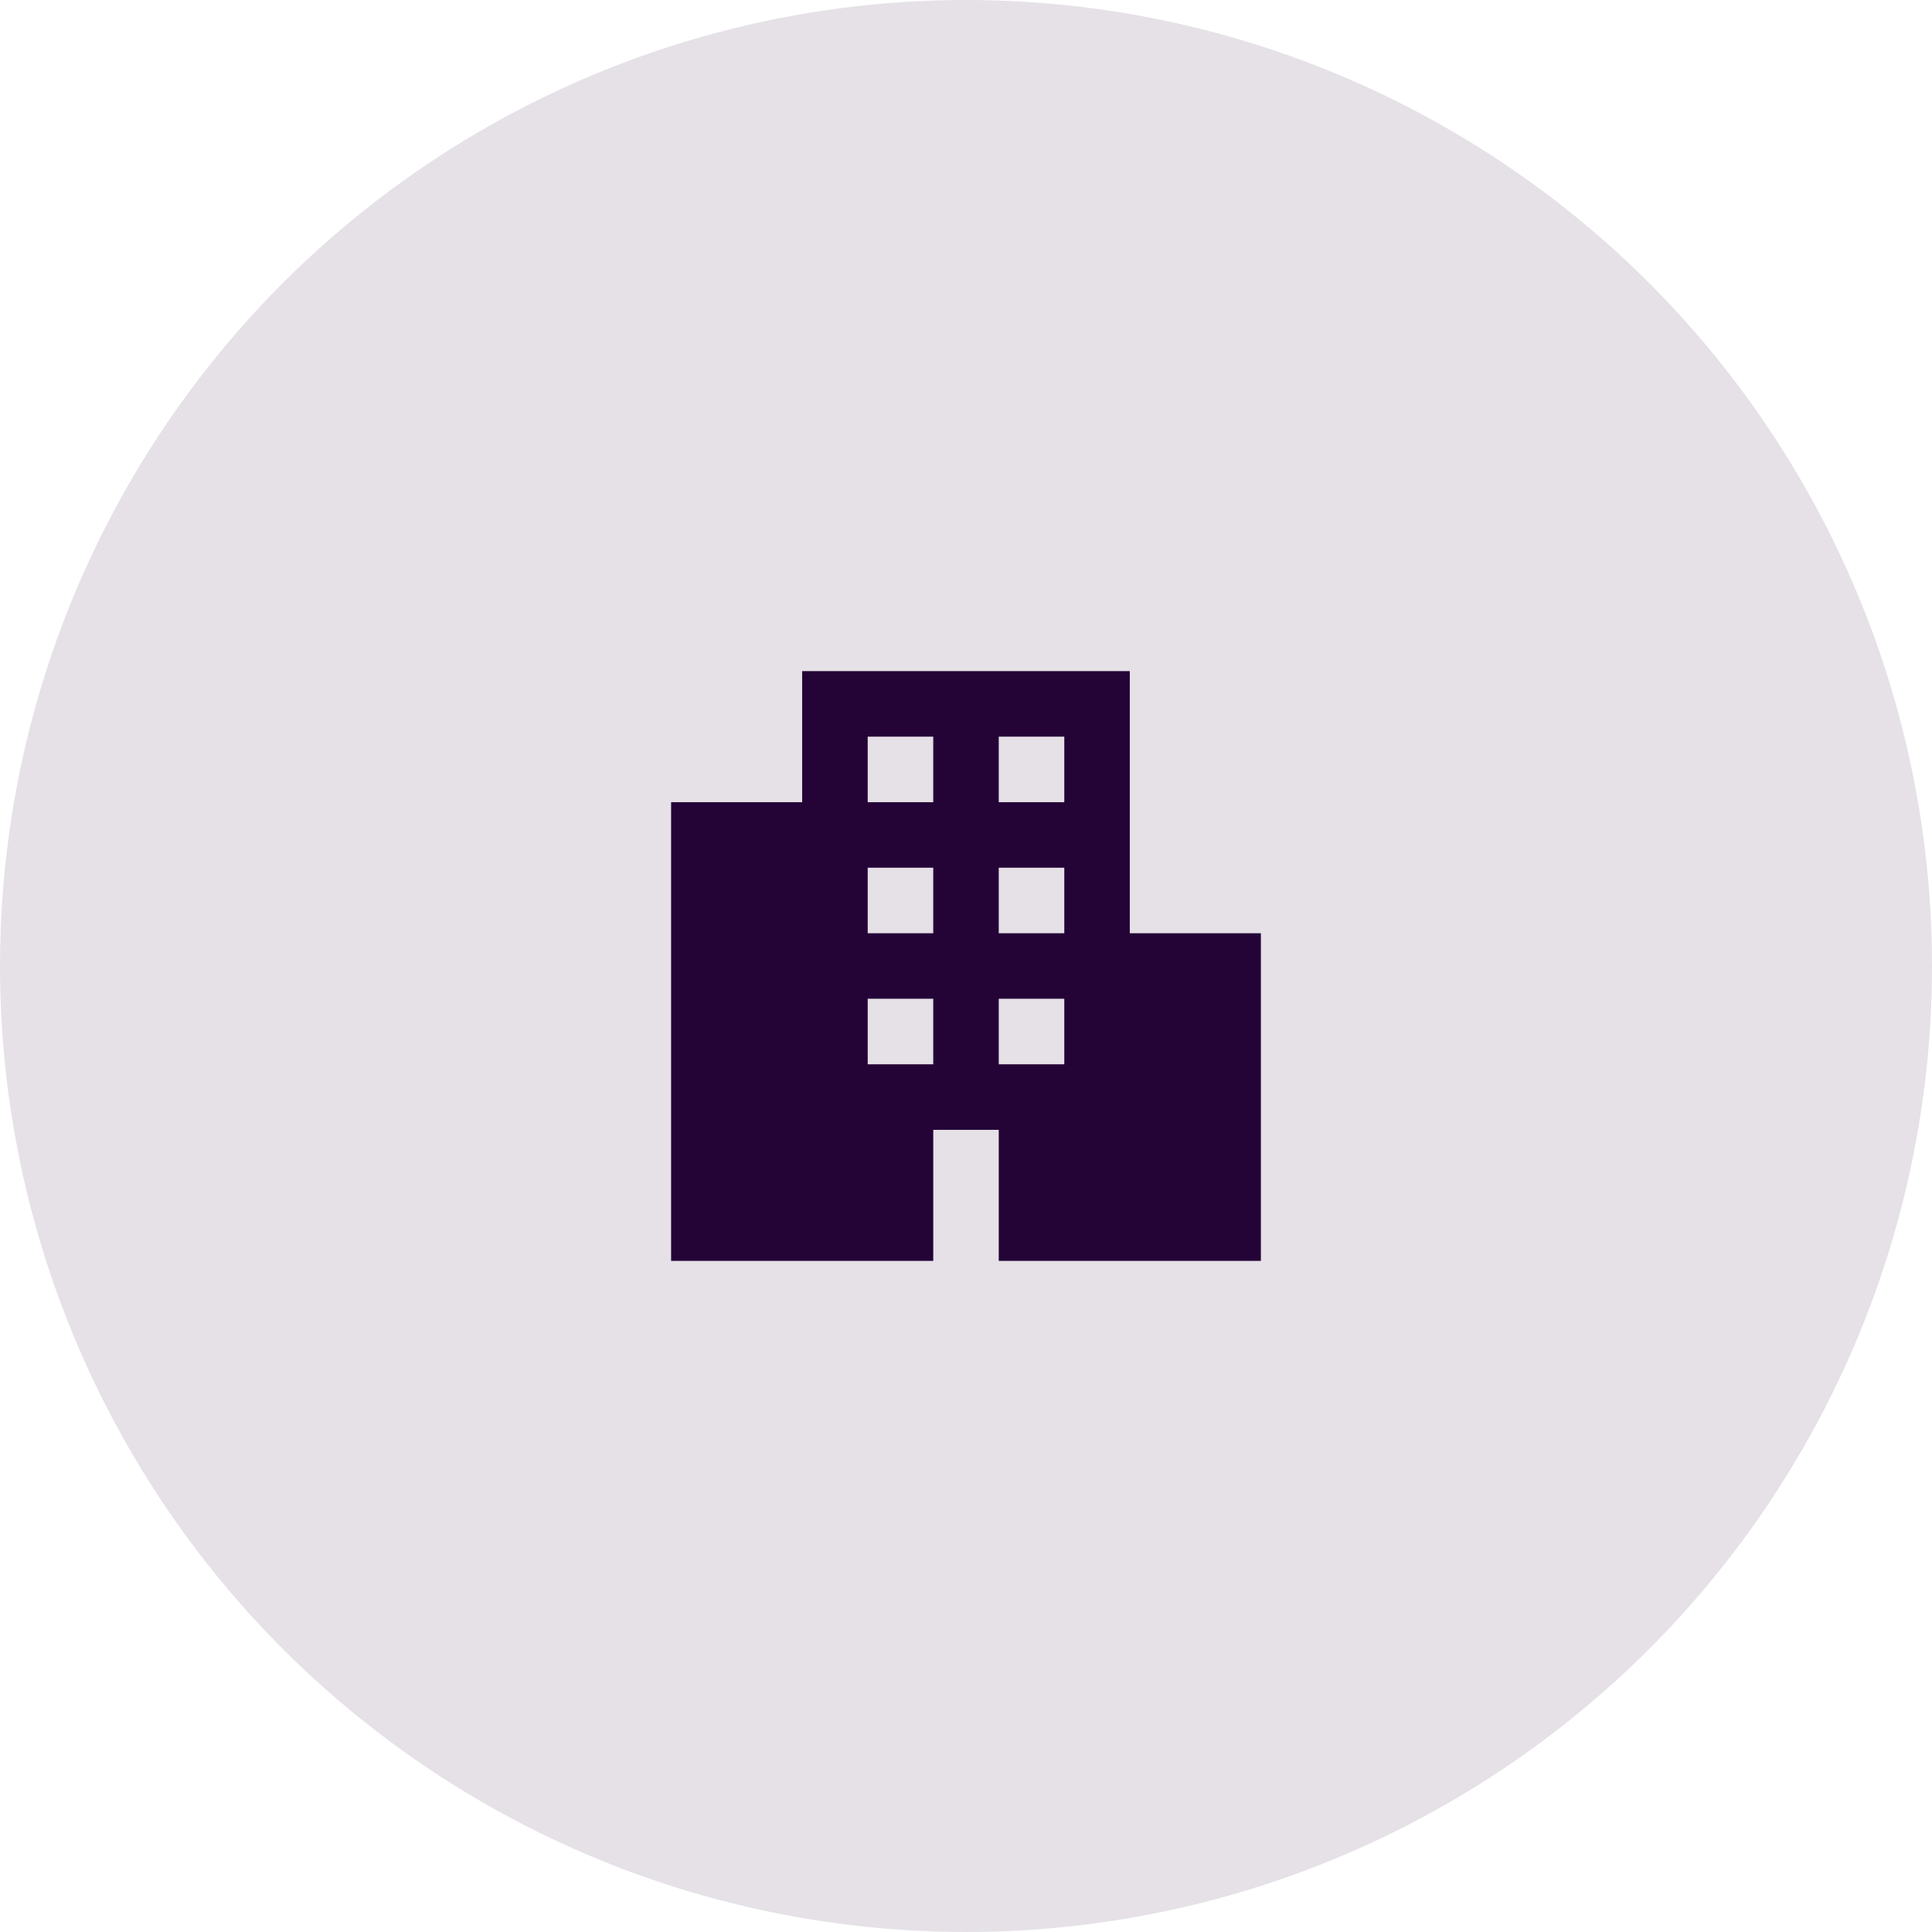 <?xml version="1.0" encoding="UTF-8"?><svg id="Layer_2" xmlns="http://www.w3.org/2000/svg" width="448.92" height="448.92" viewBox="0 0 448.92 448.92"><defs><style>.cls-1,.cls-2{fill:#240337;}.cls-2{opacity:.12;}</style></defs><g id="Layer_1-2"><circle class="cls-2" cx="224.46" cy="224.46" r="224.46"/><path class="cls-1" d="M262.52,216.85v-60.91h-76.13v30.46h-30.45v106.58h60.91v-30.45h15.22v30.45h60.91v-76.13h-30.46ZM216.85,247.3h-15.23v-15.23h15.23v15.23ZM216.85,216.85h-15.23v-15.23h15.23v15.23ZM216.85,186.4h-15.23v-15.23h15.23v15.23ZM247.3,247.3h-15.23v-15.23h15.23v15.23ZM247.3,216.85h-15.23v-15.23h15.23v15.23ZM247.3,186.4h-15.23v-15.23h15.23v15.23Z"/></g></svg>